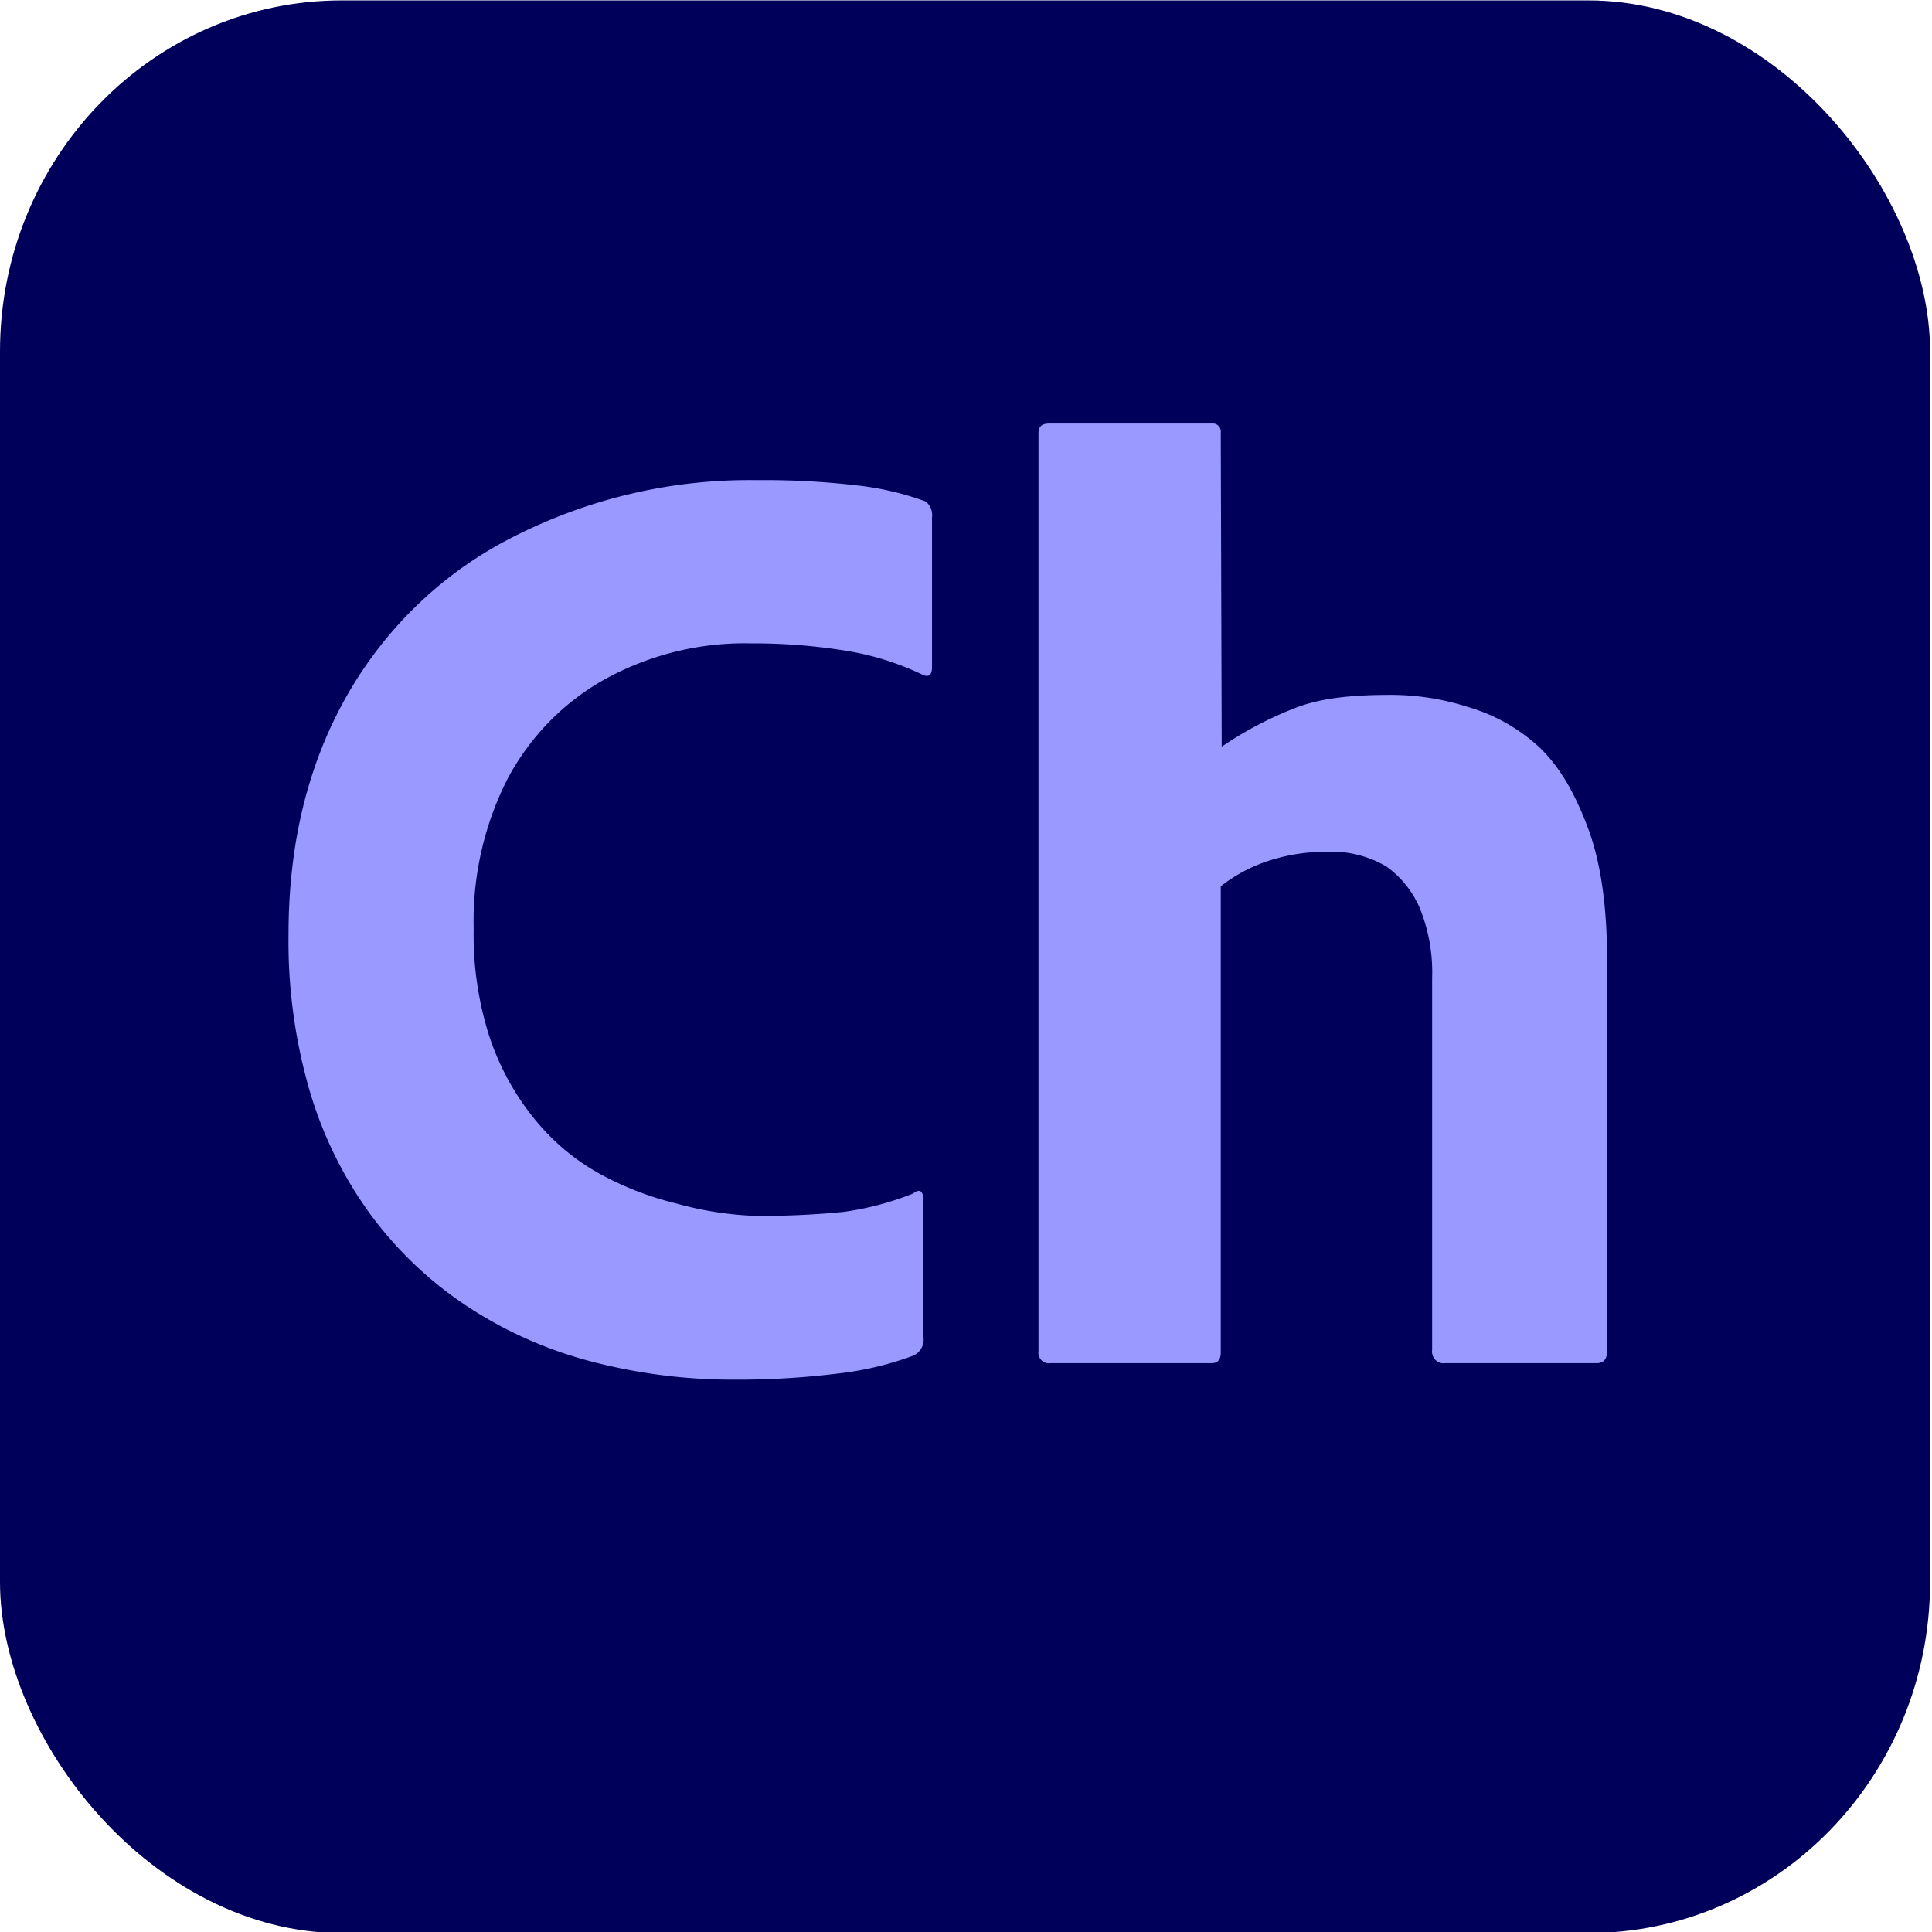 <?xml version="1.0" encoding="UTF-8" standalone="no"?>
<svg
   xmlns:dc="http://purl.org/dc/elements/1.1/"
   xmlns:cc="http://creativecommons.org/ns#"
   xmlns:rdf="http://www.w3.org/1999/02/22-rdf-syntax-ns#"
   xmlns:svg="http://www.w3.org/2000/svg"
   xmlns="http://www.w3.org/2000/svg"
   id="Layer_1"
   data-name="Layer 1"
   viewBox="0 0 80 80"
   version="1.1"
   width="80"
   height="80">
  <defs
     id="defs4">
    <style
       id="style2">.cls-1{fill:#00005b;}.cls-2{fill:#99f;}</style>
  </defs>
  <title
     id="title6">Artboard 1</title>
  <g
     id="g827"
     transform="matrix(0.333,0,0,0.342,4.0000001e-7,-49.215)">
    <rect
       style="fill:#00005b"
       y="143.953"
       x="0"
       id="rect8"
       rx="42.5"
       height="234"
       width="240"
       class="cls-1" />
    <path
       style="fill:#9999ff"
       id="path10"
       d="m 114.833,289.211 v 16.583 a 2.124,2.124 0 0 1 -1.288,2.254 40.743,40.743 0 0 1 -9.483,2.174 103.546,103.546 0 0 1 -12.639,0.725 71.176,71.176 0 0 1 -17.791,-2.174 52.601,52.601 0 0 1 -15.375,-6.601 46.892,46.892 0 0 1 -11.914,-10.867 48.171,48.171 0 0 1 -7.728,-14.973 63.083,63.083 0 0 1 -2.737,-19.32 q 0,-16.26 7.084,-28.578 a 48.838,48.838 0 0 1 20.125,-19.159 66.095,66.095 0 0 1 31.073,-7.238 101.806,101.806 0 0 1 12.478,0.644 37.349,37.349 0 0 1 8.452,1.932 2.072,2.072 0 0 1 0.805,1.932 v 18.106 c 0,0.966 -0.377,1.288 -1.127,0.966 a 35.61,35.61 0 0 0 -9.613,-2.932 73.875,73.875 0 0 0 -11.753,-0.885 36.767,36.767 0 0 0 -18.401,4.461 30.144,30.144 0 0 0 -11.914,11.994 37.159,37.159 0 0 0 -4.186,18.113 39.193,39.193 0 0 0 2.013,13.202 31.305,31.305 0 0 0 5.555,9.821 27.513,27.513 0 0 0 8.05,6.601 39.613,39.613 0 0 0 9.58,3.623 43.452,43.452 0 0 0 9.901,1.506 108.584,108.584 0 0 0 10.868,-0.483 37.492,37.492 0 0 0 8.678,-2.23 q 0.641,-0.483 0.966,-0.241 a 1.281,1.281 0 0 1 0.322,1.046 z"
       class="cls-2" />
    <path
       style="fill:#9999ff"
       id="path12"
       d="m 151.8,251.215 v 56.45 c 0,0.86 -0.377,1.288 -1.127,1.288 h -20.09 a 1.281,1.281 0 0 1 -1.449,-1.449 V 196.314 c 0,-0.75 0.428,-1.127 1.288,-1.127 h 20.251 a 0.997,0.997 0 0 1 1.127,1.127 l 0.117,37.996 a 46.019,46.019 0 0 1 9.302,-4.75 c 3.381,-1.233 7.325,-1.525 11.834,-1.525 a 32.154,32.154 0 0 1 9.418,1.449 22.339,22.339 0 0 1 8.774,4.745 c 2.682,2.415 4.564,5.69 6.174,9.821 q 2.415,6.2 2.415,16.019 v 47.434 q 0,1.449 -1.288,1.449 H 179.693 a 1.422,1.422 0 0 1 -1.61,-1.61 v -45.019 a 20.193,20.193 0 0 0 -1.53,-8.453 11.978,11.978 0 0 0 -4.186,-5.071 13.741,13.741 0 0 0 -7.366,-1.771 23.842,23.842 0 0 0 -7.084,1.046 19.515,19.515 0 0 0 -6.118,3.139 z"
       class="cls-2" />
  </g>
</svg>
